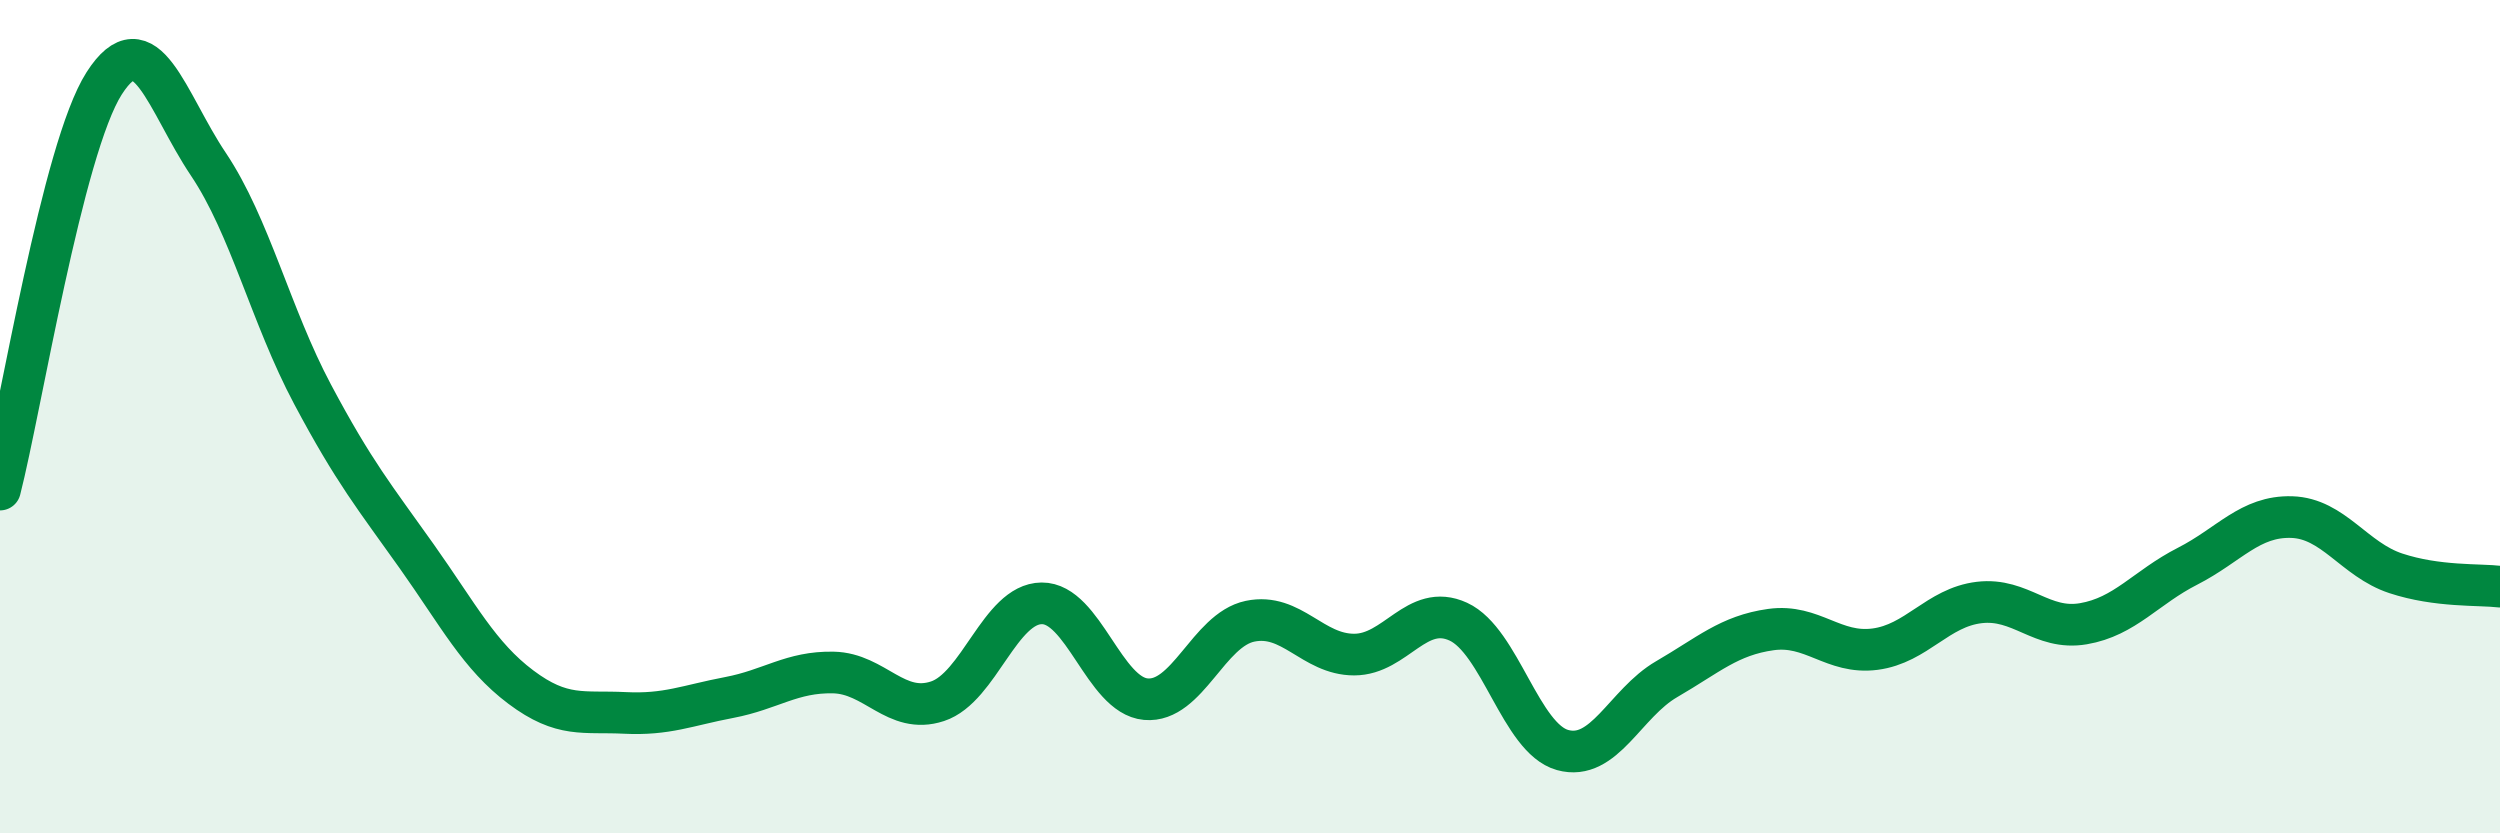 
    <svg width="60" height="20" viewBox="0 0 60 20" xmlns="http://www.w3.org/2000/svg">
      <path
        d="M 0,11.75 C 0.5,9.8 1.5,3.56 2.5,2 C 3.5,0.44 4,2.45 5,3.94 C 6,5.43 6.5,7.58 7.5,9.46 C 8.5,11.34 9,11.94 10,13.35 C 11,14.76 11.5,15.74 12.5,16.49 C 13.5,17.24 14,17.06 15,17.11 C 16,17.16 16.5,16.93 17.5,16.74 C 18.5,16.55 19,16.12 20,16.14 C 21,16.16 21.5,17.16 22.5,16.83 C 23.5,16.5 24,14.49 25,14.48 C 26,14.47 26.5,16.69 27.5,16.78 C 28.5,16.87 29,15.12 30,14.91 C 31,14.7 31.5,15.71 32.5,15.71 C 33.5,15.71 34,14.46 35,14.92 C 36,15.38 36.5,17.72 37.5,18 C 38.5,18.28 39,16.88 40,16.3 C 41,15.72 41.5,15.25 42.5,15.11 C 43.5,14.97 44,15.71 45,15.58 C 46,15.45 46.5,14.58 47.5,14.46 C 48.5,14.34 49,15.14 50,14.97 C 51,14.8 51.5,14.1 52.5,13.59 C 53.5,13.08 54,12.38 55,12.41 C 56,12.44 56.5,13.43 57.5,13.76 C 58.5,14.09 59.5,14.02 60,14.08L60 20L0 20Z"
        fill="#008740"
        opacity="0.1"
        stroke-linecap="round"
        stroke-linejoin="round"
      />
      <path
        d="M 0,11.75 C 0.5,9.8 1.5,3.56 2.5,2 C 3.5,0.44 4,2.45 5,3.94 C 6,5.43 6.5,7.58 7.5,9.46 C 8.5,11.34 9,11.94 10,13.35 C 11,14.76 11.5,15.74 12.5,16.49 C 13.5,17.24 14,17.06 15,17.11 C 16,17.16 16.5,16.93 17.5,16.74 C 18.5,16.55 19,16.12 20,16.14 C 21,16.16 21.5,17.16 22.5,16.83 C 23.5,16.5 24,14.49 25,14.48 C 26,14.47 26.5,16.69 27.5,16.78 C 28.5,16.87 29,15.12 30,14.91 C 31,14.7 31.5,15.71 32.5,15.71 C 33.5,15.71 34,14.46 35,14.92 C 36,15.38 36.5,17.72 37.5,18 C 38.5,18.28 39,16.88 40,16.3 C 41,15.72 41.5,15.25 42.5,15.11 C 43.5,14.97 44,15.71 45,15.58 C 46,15.45 46.5,14.58 47.5,14.46 C 48.5,14.34 49,15.14 50,14.97 C 51,14.8 51.5,14.1 52.5,13.59 C 53.5,13.08 54,12.38 55,12.41 C 56,12.44 56.5,13.43 57.5,13.76 C 58.5,14.09 59.5,14.02 60,14.08"
        stroke="#008740"
        stroke-width="1"
        fill="none"
        stroke-linecap="round"
        stroke-linejoin="round"
      />
    </svg>
  